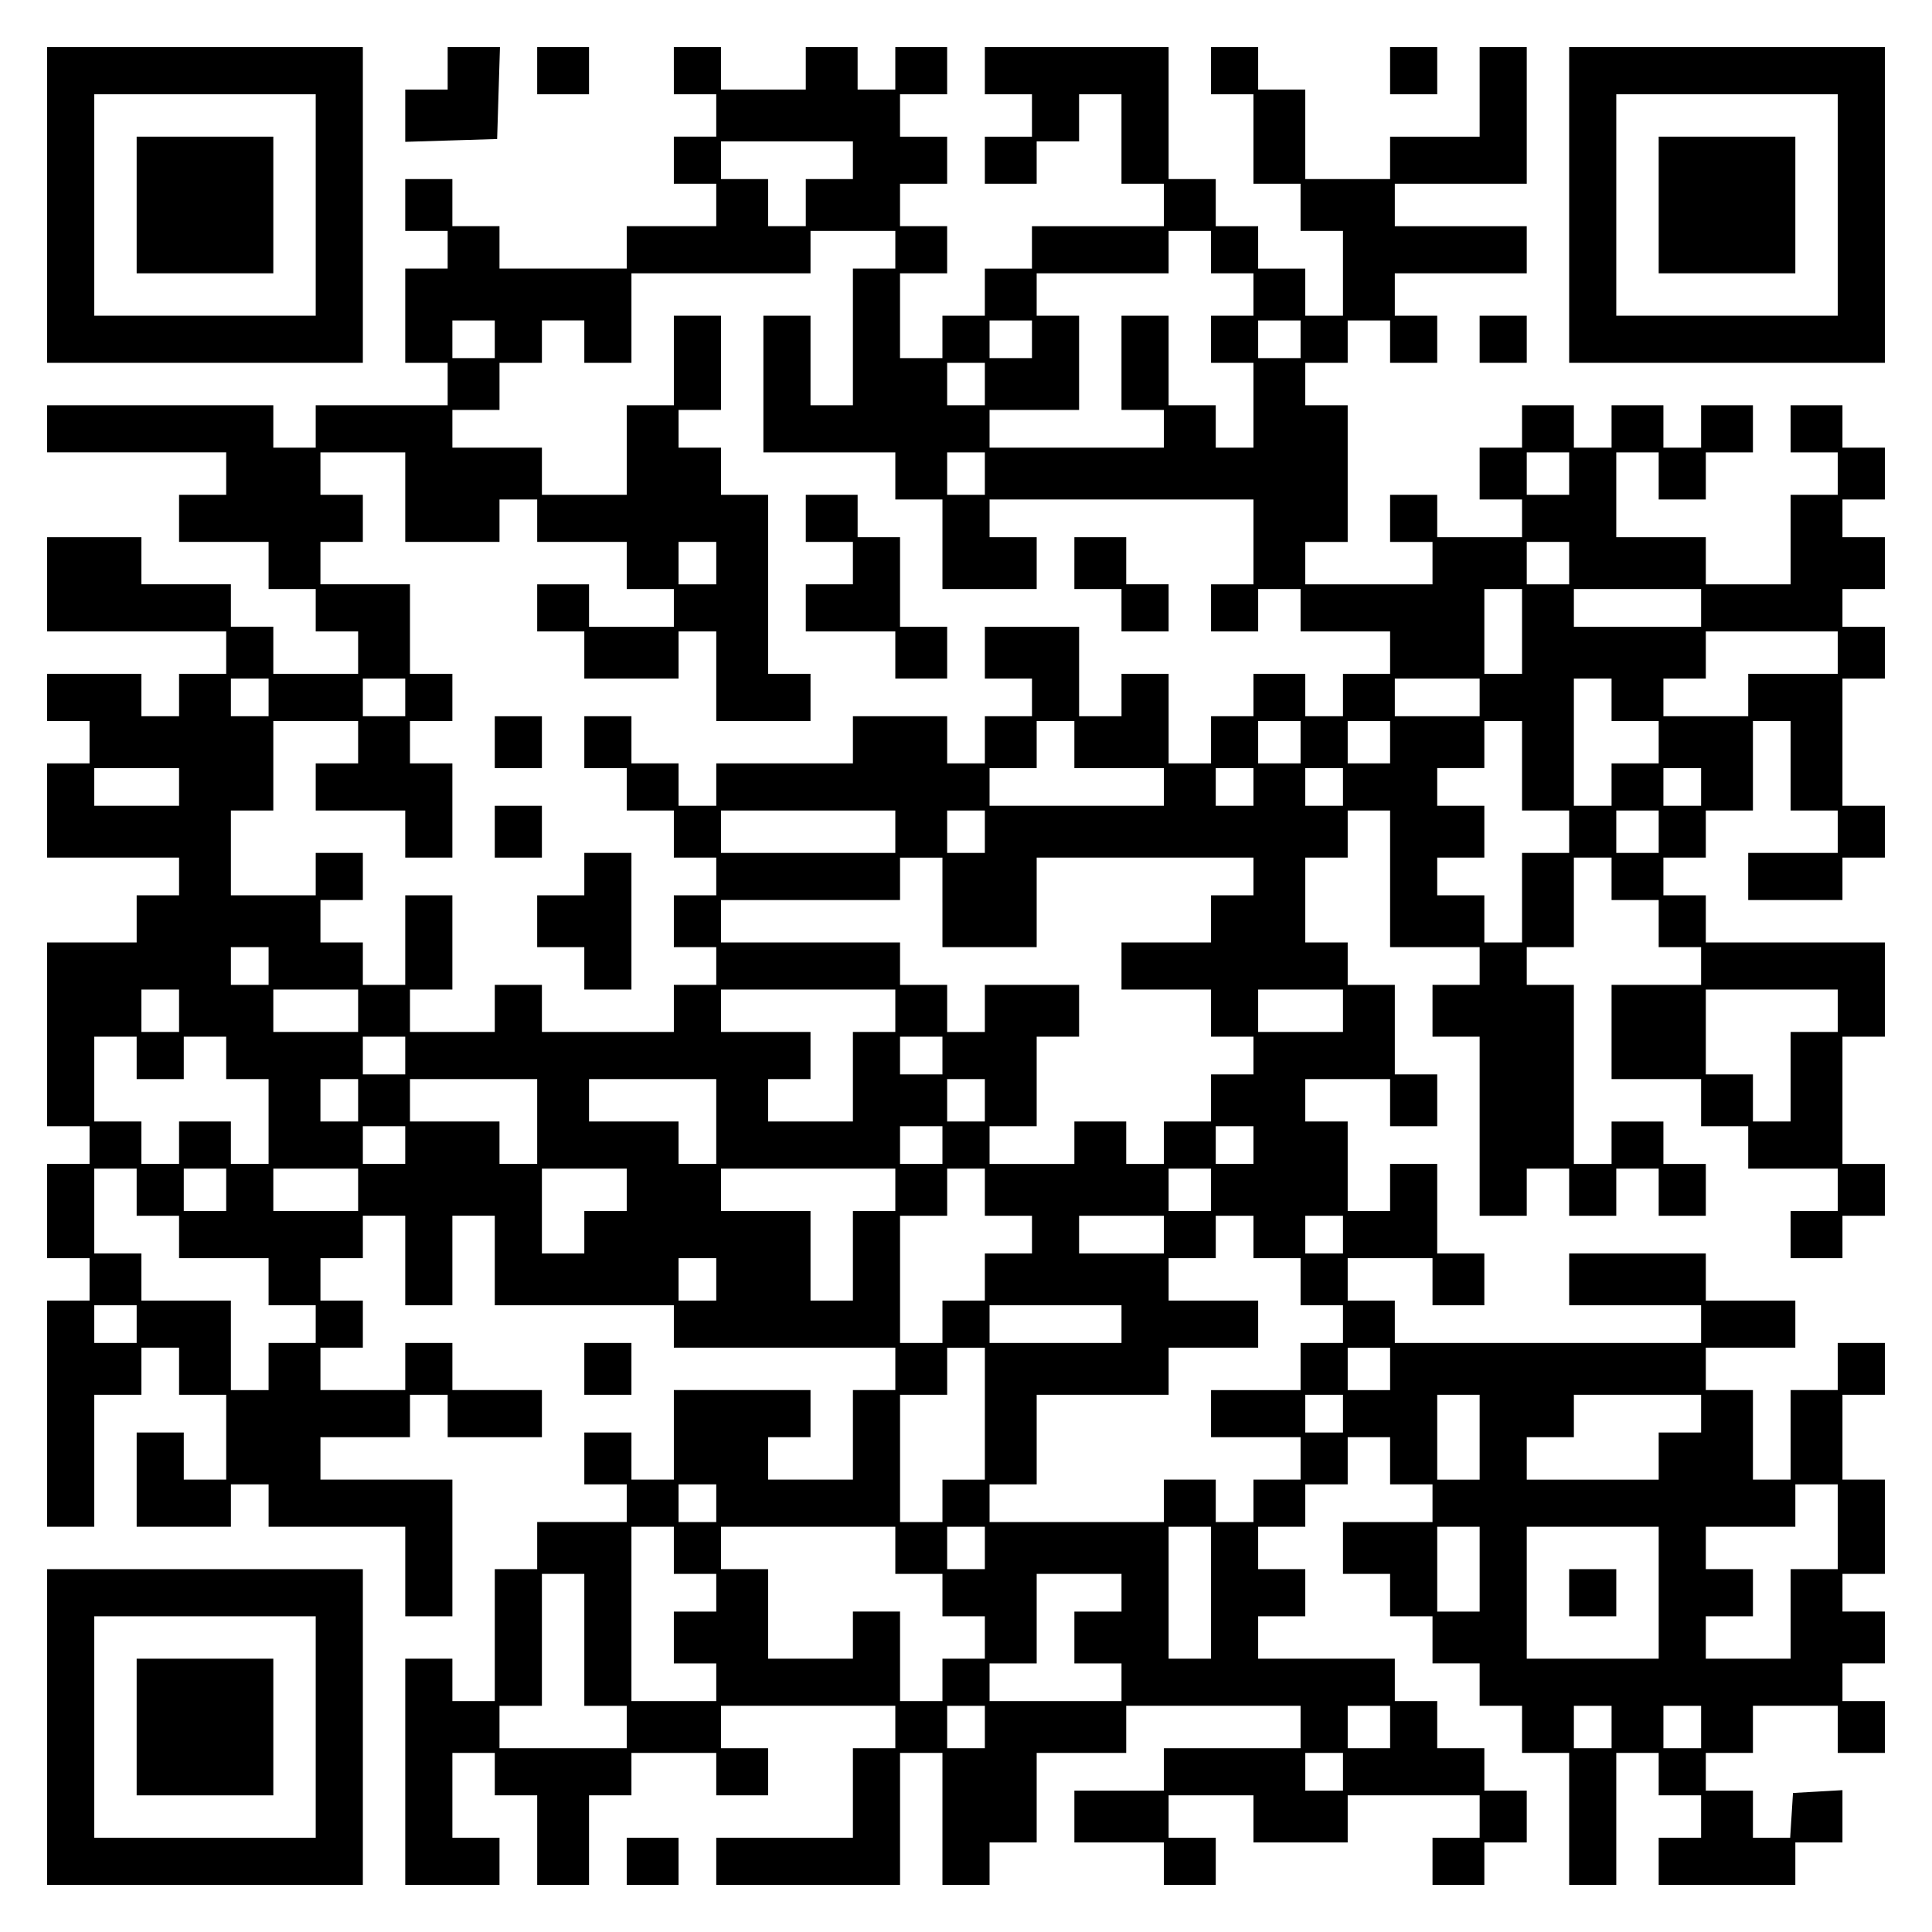 <?xml version="1.0" encoding="UTF-8" standalone="yes"?>
<svg version="1.0" xmlns="http://www.w3.org/2000/svg" width="100mm" height="100mm" viewBox="0 0 410 410" preserveAspectRatio="xMidYMid meet">
  <g transform="translate(0,410) scale(0.1,-0.1)" fill="#000000" stroke="none">
    <path d="M100 3665 l0 -335 335 0 335 0 0 335 0 335 -335 0 -335 0 0 -335z
m570 0 l0 -235 -235 0 -235 0 0 235 0 235 235 0 235 0 0 -235z"/>
    <path d="M290 3665 l0 -145 145 0 145 0 0 145 0 145 -145 0 -145 0 0 -145z"/>
    <path d="M950 3955 l0 -45 -45 0 -45 0 0 -55 0 -56 98 3 97 3 3 98 3 97 -56 0
-55 0 0 -45z"/>
    <path d="M1140 3950 l0 -50 55 0 55 0 0 50 0 50 -55 0 -55 0 0 -50z"/>
    <path d="M1430 3950 l0 -50 45 0 45 0 0 -45 0 -45 -45 0 -45 0 0 -50 0 -50 45
0 45 0 0 -45 0 -45 -95 0 -95 0 0 -45 0 -45 -135 0 -135 0 0 45 0 45 -50 0
-50 0 0 50 0 50 -50 0 -50 0 0 -55 0 -55 45 0 45 0 0 -40 0 -40 -45 0 -45 0 0
-100 0 -100 45 0 45 0 0 -45 0 -45 -140 0 -140 0 0 -45 0 -45 -45 0 -45 0 0
45 0 45 -240 0 -240 0 0 -50 0 -50 190 0 190 0 0 -45 0 -45 -50 0 -50 0 0 -50
0 -50 95 0 95 0 0 -50 0 -50 50 0 50 0 0 -45 0 -45 45 0 45 0 0 -45 0 -45 -90
0 -90 0 0 50 0 50 -45 0 -45 0 0 45 0 45 -95 0 -95 0 0 50 0 50 -100 0 -100 0
0 -100 0 -100 190 0 190 0 0 -45 0 -45 -50 0 -50 0 0 -45 0 -45 -40 0 -40 0 0
45 0 45 -100 0 -100 0 0 -50 0 -50 45 0 45 0 0 -45 0 -45 -45 0 -45 0 0 -100
0 -100 140 0 140 0 0 -40 0 -40 -45 0 -45 0 0 -50 0 -50 -95 0 -95 0 0 -195 0
-195 45 0 45 0 0 -40 0 -40 -45 0 -45 0 0 -100 0 -100 45 0 45 0 0 -45 0 -45
-45 0 -45 0 0 -240 0 -240 50 0 50 0 0 140 0 140 50 0 50 0 0 50 0 50 40 0 40
0 0 -50 0 -50 50 0 50 0 0 -90 0 -90 -45 0 -45 0 0 50 0 50 -50 0 -50 0 0
-100 0 -100 100 0 100 0 0 45 0 45 40 0 40 0 0 -45 0 -45 145 0 145 0 0 -95 0
-95 50 0 50 0 0 145 0 145 -140 0 -140 0 0 45 0 45 95 0 95 0 0 45 0 45 40 0
40 0 0 -45 0 -45 100 0 100 0 0 50 0 50 -95 0 -95 0 0 50 0 50 -50 0 -50 0 0
-50 0 -50 -90 0 -90 0 0 45 0 45 45 0 45 0 0 50 0 50 -45 0 -45 0 0 45 0 45
45 0 45 0 0 45 0 45 45 0 45 0 0 -95 0 -95 50 0 50 0 0 95 0 95 45 0 45 0 0
-95 0 -95 190 0 190 0 0 -45 0 -45 235 0 235 0 0 -45 0 -45 -45 0 -45 0 0 -95
0 -95 -90 0 -90 0 0 45 0 45 45 0 45 0 0 50 0 50 -145 0 -145 0 0 -95 0 -95
-45 0 -45 0 0 50 0 50 -50 0 -50 0 0 -55 0 -55 45 0 45 0 0 -40 0 -40 -95 0
-95 0 0 -50 0 -50 -45 0 -45 0 0 -140 0 -140 -45 0 -45 0 0 45 0 45 -50 0 -50
0 0 -240 0 -240 100 0 100 0 0 50 0 50 -50 0 -50 0 0 90 0 90 45 0 45 0 0 -45
0 -45 45 0 45 0 0 -95 0 -95 55 0 55 0 0 95 0 95 45 0 45 0 0 45 0 45 90 0 90
0 0 -45 0 -45 55 0 55 0 0 50 0 50 -50 0 -50 0 0 45 0 45 185 0 185 0 0 -45 0
-45 -45 0 -45 0 0 -95 0 -95 -145 0 -145 0 0 -50 0 -50 195 0 195 0 0 140 0
140 45 0 45 0 0 -140 0 -140 50 0 50 0 0 45 0 45 50 0 50 0 0 95 0 95 95 0 95
0 0 50 0 50 185 0 185 0 0 -45 0 -45 -145 0 -145 0 0 -45 0 -45 -95 0 -95 0 0
-55 0 -55 95 0 95 0 0 -45 0 -45 55 0 55 0 0 50 0 50 -50 0 -50 0 0 45 0 45
90 0 90 0 0 -50 0 -50 100 0 100 0 0 50 0 50 140 0 140 0 0 -45 0 -45 -50 0
-50 0 0 -50 0 -50 55 0 55 0 0 45 0 45 45 0 45 0 0 55 0 55 -45 0 -45 0 0 45
0 45 -50 0 -50 0 0 50 0 50 -45 0 -45 0 0 45 0 45 -145 0 -145 0 0 45 0 45 50
0 50 0 0 50 0 50 -50 0 -50 0 0 45 0 45 50 0 50 0 0 45 0 45 45 0 45 0 0 50 0
50 45 0 45 0 0 -50 0 -50 45 0 45 0 0 -40 0 -40 -95 0 -95 0 0 -55 0 -55 50 0
50 0 0 -45 0 -45 45 0 45 0 0 -50 0 -50 50 0 50 0 0 -45 0 -45 45 0 45 0 0
-50 0 -50 50 0 50 0 0 -140 0 -140 50 0 50 0 0 140 0 140 45 0 45 0 0 -45 0
-45 45 0 45 0 0 -45 0 -45 -45 0 -45 0 0 -50 0 -50 145 0 145 0 0 45 0 45 50
0 50 0 0 56 0 55 -52 -3 -53 -3 -3 -48 -3 -47 -40 0 -39 0 0 50 0 50 -50 0
-50 0 0 40 0 40 50 0 50 0 0 50 0 50 90 0 90 0 0 -50 0 -50 50 0 50 0 0 55 0
55 -45 0 -45 0 0 40 0 40 45 0 45 0 0 55 0 55 -45 0 -45 0 0 40 0 40 45 0 45
0 0 100 0 100 -45 0 -45 0 0 90 0 90 45 0 45 0 0 55 0 55 -50 0 -50 0 0 -50 0
-50 -50 0 -50 0 0 -95 0 -95 -40 0 -40 0 0 95 0 95 -50 0 -50 0 0 45 0 45 95
0 95 0 0 50 0 50 -95 0 -95 0 0 50 0 50 -145 0 -145 0 0 -55 0 -55 140 0 140
0 0 -40 0 -40 -325 0 -325 0 0 45 0 45 -50 0 -50 0 0 45 0 45 90 0 90 0 0 -50
0 -50 55 0 55 0 0 55 0 55 -50 0 -50 0 0 95 0 95 -50 0 -50 0 0 -50 0 -50 -45
0 -45 0 0 95 0 95 -45 0 -45 0 0 45 0 45 90 0 90 0 0 -50 0 -50 50 0 50 0 0
55 0 55 -45 0 -45 0 0 95 0 95 -50 0 -50 0 0 45 0 45 -45 0 -45 0 0 90 0 90
45 0 45 0 0 50 0 50 45 0 45 0 0 -145 0 -145 95 0 95 0 0 -40 0 -40 -50 0 -50
0 0 -55 0 -55 50 0 50 0 0 -190 0 -190 50 0 50 0 0 50 0 50 45 0 45 0 0 -50 0
-50 50 0 50 0 0 50 0 50 45 0 45 0 0 -50 0 -50 50 0 50 0 0 55 0 55 -45 0 -45
0 0 45 0 45 -55 0 -55 0 0 -45 0 -45 -40 0 -40 0 0 190 0 190 -50 0 -50 0 0
40 0 40 50 0 50 0 0 95 0 95 40 0 40 0 0 -45 0 -45 50 0 50 0 0 -50 0 -50 45
0 45 0 0 -40 0 -40 -95 0 -95 0 0 -100 0 -100 95 0 95 0 0 -50 0 -50 50 0 50
0 0 -45 0 -45 95 0 95 0 0 -45 0 -45 -50 0 -50 0 0 -50 0 -50 55 0 55 0 0 45
0 45 45 0 45 0 0 55 0 55 -45 0 -45 0 0 135 0 135 45 0 45 0 0 100 0 100 -190
0 -190 0 0 50 0 50 -45 0 -45 0 0 40 0 40 45 0 45 0 0 50 0 50 50 0 50 0 0 95
0 95 40 0 40 0 0 -95 0 -95 50 0 50 0 0 -45 0 -45 -95 0 -95 0 0 -50 0 -50
100 0 100 0 0 45 0 45 45 0 45 0 0 55 0 55 -45 0 -45 0 0 135 0 135 45 0 45 0
0 55 0 55 -45 0 -45 0 0 40 0 40 45 0 45 0 0 55 0 55 -45 0 -45 0 0 40 0 40
45 0 45 0 0 55 0 55 -45 0 -45 0 0 45 0 45 -55 0 -55 0 0 -50 0 -50 50 0 50 0
0 -45 0 -45 -50 0 -50 0 0 -95 0 -95 -90 0 -90 0 0 50 0 50 -95 0 -95 0 0 90
0 90 45 0 45 0 0 -50 0 -50 50 0 50 0 0 50 0 50 50 0 50 0 0 50 0 50 -55 0
-55 0 0 -45 0 -45 -40 0 -40 0 0 45 0 45 -55 0 -55 0 0 -45 0 -45 -40 0 -40 0
0 45 0 45 -55 0 -55 0 0 -45 0 -45 -45 0 -45 0 0 -55 0 -55 45 0 45 0 0 -40 0
-40 -90 0 -90 0 0 45 0 45 -50 0 -50 0 0 -50 0 -50 45 0 45 0 0 -45 0 -45
-135 0 -135 0 0 45 0 45 45 0 45 0 0 145 0 145 -45 0 -45 0 0 45 0 45 45 0 45
0 0 45 0 45 45 0 45 0 0 -45 0 -45 50 0 50 0 0 50 0 50 -45 0 -45 0 0 45 0 45
140 0 140 0 0 50 0 50 -140 0 -140 0 0 45 0 45 140 0 140 0 0 145 0 145 -50 0
-50 0 0 -95 0 -95 -95 0 -95 0 0 -45 0 -45 -90 0 -90 0 0 95 0 95 -50 0 -50 0
0 45 0 45 -50 0 -50 0 0 -50 0 -50 45 0 45 0 0 -95 0 -95 50 0 50 0 0 -50 0
-50 45 0 45 0 0 -90 0 -90 -40 0 -40 0 0 50 0 50 -50 0 -50 0 0 45 0 45 -45 0
-45 0 0 50 0 50 -50 0 -50 0 0 140 0 140 -195 0 -195 0 0 -50 0 -50 50 0 50 0
0 -45 0 -45 -50 0 -50 0 0 -50 0 -50 55 0 55 0 0 45 0 45 45 0 45 0 0 50 0 50
45 0 45 0 0 -95 0 -95 45 0 45 0 0 -45 0 -45 -140 0 -140 0 0 -45 0 -45 -50 0
-50 0 0 -50 0 -50 -45 0 -45 0 0 -45 0 -45 -45 0 -45 0 0 90 0 90 50 0 50 0 0
50 0 50 -50 0 -50 0 0 45 0 45 50 0 50 0 0 50 0 50 -50 0 -50 0 0 45 0 45 50
0 50 0 0 50 0 50 -55 0 -55 0 0 -45 0 -45 -40 0 -40 0 0 45 0 45 -55 0 -55 0
0 -45 0 -45 -90 0 -90 0 0 45 0 45 -50 0 -50 0 0 -50z m380 -190 l0 -40 -50 0
-50 0 0 -50 0 -50 -40 0 -40 0 0 50 0 50 -50 0 -50 0 0 40 0 40 140 0 140 0 0
-40z m90 -190 l0 -40 -45 0 -45 0 0 -145 0 -145 -45 0 -45 0 0 95 0 95 -50 0
-50 0 0 -145 0 -145 140 0 140 0 0 -50 0 -50 50 0 50 0 0 -95 0 -95 100 0 100
0 0 55 0 55 -50 0 -50 0 0 40 0 40 280 0 280 0 0 -90 0 -90 -45 0 -45 0 0 -50
0 -50 50 0 50 0 0 45 0 45 45 0 45 0 0 -45 0 -45 95 0 95 0 0 -45 0 -45 -50 0
-50 0 0 -45 0 -45 -40 0 -40 0 0 45 0 45 -55 0 -55 0 0 -45 0 -45 -45 0 -45 0
0 -50 0 -50 -45 0 -45 0 0 95 0 95 -50 0 -50 0 0 -45 0 -45 -45 0 -45 0 0 95
0 95 -100 0 -100 0 0 -55 0 -55 50 0 50 0 0 -40 0 -40 -50 0 -50 0 0 -50 0
-50 -40 0 -40 0 0 50 0 50 -100 0 -100 0 0 -50 0 -50 -145 0 -145 0 0 -45 0
-45 -40 0 -40 0 0 45 0 45 -50 0 -50 0 0 50 0 50 -50 0 -50 0 0 -55 0 -55 45
0 45 0 0 -45 0 -45 50 0 50 0 0 -50 0 -50 45 0 45 0 0 -40 0 -40 -45 0 -45 0
0 -55 0 -55 45 0 45 0 0 -40 0 -40 -45 0 -45 0 0 -50 0 -50 -140 0 -140 0 0
50 0 50 -50 0 -50 0 0 -50 0 -50 -90 0 -90 0 0 45 0 45 45 0 45 0 0 100 0 100
-50 0 -50 0 0 -95 0 -95 -45 0 -45 0 0 45 0 45 -45 0 -45 0 0 45 0 45 45 0 45
0 0 50 0 50 -50 0 -50 0 0 -45 0 -45 -90 0 -90 0 0 90 0 90 45 0 45 0 0 95 0
95 90 0 90 0 0 -45 0 -45 -45 0 -45 0 0 -50 0 -50 95 0 95 0 0 -50 0 -50 50 0
50 0 0 100 0 100 -45 0 -45 0 0 45 0 45 45 0 45 0 0 50 0 50 -45 0 -45 0 0 95
0 95 -95 0 -95 0 0 45 0 45 45 0 45 0 0 50 0 50 -45 0 -45 0 0 45 0 45 90 0
90 0 0 -95 0 -95 100 0 100 0 0 45 0 45 40 0 40 0 0 -45 0 -45 95 0 95 0 0
-50 0 -50 50 0 50 0 0 -40 0 -40 -90 0 -90 0 0 45 0 45 -55 0 -55 0 0 -50 0
-50 50 0 50 0 0 -50 0 -50 100 0 100 0 0 50 0 50 40 0 40 0 0 -95 0 -95 100 0
100 0 0 50 0 50 -45 0 -45 0 0 190 0 190 -50 0 -50 0 0 50 0 50 -45 0 -45 0 0
40 0 40 45 0 45 0 0 100 0 100 -50 0 -50 0 0 -95 0 -95 -50 0 -50 0 0 -95 0
-95 -90 0 -90 0 0 50 0 50 -95 0 -95 0 0 40 0 40 50 0 50 0 0 50 0 50 45 0 45
0 0 45 0 45 45 0 45 0 0 -45 0 -45 50 0 50 0 0 95 0 95 190 0 190 0 0 45 0 45
90 0 90 0 0 -40z m670 -5 l0 -45 45 0 45 0 0 -45 0 -45 -45 0 -45 0 0 -50 0
-50 45 0 45 0 0 -90 0 -90 -40 0 -40 0 0 45 0 45 -50 0 -50 0 0 95 0 95 -50 0
-50 0 0 -100 0 -100 45 0 45 0 0 -40 0 -40 -185 0 -185 0 0 40 0 40 95 0 95 0
0 100 0 100 -45 0 -45 0 0 45 0 45 140 0 140 0 0 45 0 45 45 0 45 0 0 -45z
m-1520 -185 l0 -40 -45 0 -45 0 0 40 0 40 45 0 45 0 0 -40z m1140 0 l0 -40
-45 0 -45 0 0 40 0 40 45 0 45 0 0 -40z m570 0 l0 -40 -45 0 -45 0 0 40 0 40
45 0 45 0 0 -40z m-670 -95 l0 -45 -40 0 -40 0 0 45 0 45 40 0 40 0 0 -45z m0
-190 l0 -45 -40 0 -40 0 0 45 0 45 40 0 40 0 0 -45z m1240 0 l0 -45 -45 0 -45
0 0 45 0 45 45 0 45 0 0 -45z m-1810 -190 l0 -45 -40 0 -40 0 0 45 0 45 40 0
40 0 0 -45z m1810 0 l0 -45 -45 0 -45 0 0 45 0 45 45 0 45 0 0 -45z m-100
-145 l0 -90 -40 0 -40 0 0 90 0 90 40 0 40 0 0 -90z m380 50 l0 -40 -135 0
-135 0 0 40 0 40 135 0 135 0 0 -40z m290 -95 l0 -45 -95 0 -95 0 0 -45 0 -45
-90 0 -90 0 0 40 0 40 45 0 45 0 0 50 0 50 140 0 140 0 0 -45z m-3330 -95 l0
-40 -40 0 -40 0 0 40 0 40 40 0 40 0 0 -40z m290 0 l0 -40 -45 0 -45 0 0 40 0
40 45 0 45 0 0 -40z m2280 0 l0 -40 -90 0 -90 0 0 40 0 40 90 0 90 0 0 -40z
m280 -5 l0 -45 50 0 50 0 0 -45 0 -45 -50 0 -50 0 0 -45 0 -45 -40 0 -40 0 0
135 0 135 40 0 40 0 0 -45z m-1140 -95 l0 -50 95 0 95 0 0 -40 0 -40 -185 0
-185 0 0 40 0 40 50 0 50 0 0 50 0 50 40 0 40 0 0 -50z m480 5 l0 -45 -45 0
-45 0 0 45 0 45 45 0 45 0 0 -45z m190 0 l0 -45 -45 0 -45 0 0 45 0 45 45 0
45 0 0 -45z m280 -50 l0 -95 50 0 50 0 0 -45 0 -45 -50 0 -50 0 0 -95 0 -95
-40 0 -40 0 0 50 0 50 -50 0 -50 0 0 40 0 40 50 0 50 0 0 55 0 55 -50 0 -50 0
0 40 0 40 50 0 50 0 0 50 0 50 40 0 40 0 0 -95z m-2850 -45 l0 -40 -90 0 -90
0 0 40 0 40 90 0 90 0 0 -40z m2280 0 l0 -40 -40 0 -40 0 0 40 0 40 40 0 40 0
0 -40z m190 0 l0 -40 -40 0 -40 0 0 40 0 40 40 0 40 0 0 -40z m760 0 l0 -40
-40 0 -40 0 0 40 0 40 40 0 40 0 0 -40z m-1710 -95 l0 -45 -185 0 -185 0 0 45
0 45 185 0 185 0 0 -45z m190 0 l0 -45 -40 0 -40 0 0 45 0 45 40 0 40 0 0 -45z
m1430 0 l0 -45 -45 0 -45 0 0 45 0 45 45 0 45 0 0 -45z m-1520 -150 l0 -95
100 0 100 0 0 95 0 95 230 0 230 0 0 -40 0 -40 -45 0 -45 0 0 -50 0 -50 -95 0
-95 0 0 -50 0 -50 95 0 95 0 0 -50 0 -50 45 0 45 0 0 -40 0 -40 -45 0 -45 0 0
-50 0 -50 -50 0 -50 0 0 -45 0 -45 -40 0 -40 0 0 45 0 45 -55 0 -55 0 0 -45 0
-45 -90 0 -90 0 0 40 0 40 50 0 50 0 0 95 0 95 45 0 45 0 0 55 0 55 -100 0
-100 0 0 -50 0 -50 -40 0 -40 0 0 50 0 50 -50 0 -50 0 0 45 0 45 -190 0 -190
0 0 45 0 45 190 0 190 0 0 45 0 45 45 0 45 0 0 -95z m-1430 -135 l0 -40 -40 0
-40 0 0 40 0 40 40 0 40 0 0 -40z m-190 -95 l0 -45 -40 0 -40 0 0 45 0 45 40
0 40 0 0 -45z m380 0 l0 -45 -90 0 -90 0 0 45 0 45 90 0 90 0 0 -45z m1140 0
l0 -45 -45 0 -45 0 0 -95 0 -95 -90 0 -90 0 0 45 0 45 45 0 45 0 0 50 0 50
-95 0 -95 0 0 45 0 45 185 0 185 0 0 -45z m950 0 l0 -45 -90 0 -90 0 0 45 0
45 90 0 90 0 0 -45z m1050 0 l0 -45 -50 0 -50 0 0 -95 0 -95 -40 0 -40 0 0 50
0 50 -50 0 -50 0 0 90 0 90 140 0 140 0 0 -45z m-3610 -100 l0 -45 50 0 50 0
0 45 0 45 45 0 45 0 0 -45 0 -45 45 0 45 0 0 -90 0 -90 -40 0 -40 0 0 45 0 45
-55 0 -55 0 0 -45 0 -45 -40 0 -40 0 0 45 0 45 -50 0 -50 0 0 90 0 90 45 0 45
0 0 -45z m570 5 l0 -40 -45 0 -45 0 0 40 0 40 45 0 45 0 0 -40z m1140 0 l0
-40 -45 0 -45 0 0 40 0 40 45 0 45 0 0 -40z m-1240 -95 l0 -45 -40 0 -40 0 0
45 0 45 40 0 40 0 0 -45z m380 -45 l0 -90 -40 0 -40 0 0 45 0 45 -95 0 -95 0
0 45 0 45 135 0 135 0 0 -90z m380 0 l0 -90 -40 0 -40 0 0 45 0 45 -95 0 -95
0 0 45 0 45 135 0 135 0 0 -90z m570 45 l0 -45 -40 0 -40 0 0 45 0 45 40 0 40
0 0 -45z m-1230 -95 l0 -40 -45 0 -45 0 0 40 0 40 45 0 45 0 0 -40z m1140 0
l0 -40 -45 0 -45 0 0 40 0 40 45 0 45 0 0 -40z m660 0 l0 -40 -40 0 -40 0 0
40 0 40 40 0 40 0 0 -40z m-2370 -100 l0 -50 45 0 45 0 0 -45 0 -45 95 0 95 0
0 -50 0 -50 50 0 50 0 0 -40 0 -40 -50 0 -50 0 0 -50 0 -50 -40 0 -40 0 0 95
0 95 -95 0 -95 0 0 50 0 50 -50 0 -50 0 0 90 0 90 45 0 45 0 0 -50z m190 5 l0
-45 -45 0 -45 0 0 45 0 45 45 0 45 0 0 -45z m280 0 l0 -45 -90 0 -90 0 0 45 0
45 90 0 90 0 0 -45z m570 0 l0 -45 -45 0 -45 0 0 -45 0 -45 -45 0 -45 0 0 90
0 90 90 0 90 0 0 -45z m570 0 l0 -45 -45 0 -45 0 0 -95 0 -95 -45 0 -45 0 0
95 0 95 -95 0 -95 0 0 45 0 45 185 0 185 0 0 -45z m190 -5 l0 -50 50 0 50 0 0
-40 0 -40 -50 0 -50 0 0 -50 0 -50 -45 0 -45 0 0 -45 0 -45 -45 0 -45 0 0 135
0 135 50 0 50 0 0 50 0 50 40 0 40 0 0 -50z m480 5 l0 -45 -45 0 -45 0 0 45 0
45 45 0 45 0 0 -45z m-100 -95 l0 -40 -90 0 -90 0 0 40 0 40 90 0 90 0 0 -40z
m190 -5 l0 -45 50 0 50 0 0 -50 0 -50 45 0 45 0 0 -40 0 -40 -45 0 -45 0 0
-50 0 -50 -95 0 -95 0 0 -50 0 -50 95 0 95 0 0 -45 0 -45 -50 0 -50 0 0 -45 0
-45 -40 0 -40 0 0 45 0 45 -55 0 -55 0 0 -45 0 -45 -185 0 -185 0 0 40 0 40
50 0 50 0 0 95 0 95 140 0 140 0 0 50 0 50 95 0 95 0 0 50 0 50 -95 0 -95 0 0
45 0 45 50 0 50 0 0 45 0 45 40 0 40 0 0 -45z m190 5 l0 -40 -40 0 -40 0 0 40
0 40 40 0 40 0 0 -40z m-1330 -95 l0 -45 -40 0 -40 0 0 45 0 45 40 0 40 0 0
-45z m-1230 -95 l0 -40 -45 0 -45 0 0 40 0 40 45 0 45 0 0 -40z m2090 0 l0
-40 -140 0 -140 0 0 40 0 40 140 0 140 0 0 -40z m-290 -190 l0 -140 -45 0 -45
0 0 -45 0 -45 -45 0 -45 0 0 135 0 135 50 0 50 0 0 50 0 50 40 0 40 0 0 -140z
m860 95 l0 -45 -45 0 -45 0 0 45 0 45 45 0 45 0 0 -45z m-100 -95 l0 -40 -40
0 -40 0 0 40 0 40 40 0 40 0 0 -40z m290 -50 l0 -90 -45 0 -45 0 0 90 0 90 45
0 45 0 0 -90z m470 50 l0 -40 -45 0 -45 0 0 -50 0 -50 -140 0 -140 0 0 45 0
45 50 0 50 0 0 45 0 45 135 0 135 0 0 -40z m-2090 -190 l0 -40 -40 0 -40 0 0
40 0 40 40 0 40 0 0 -40z m2380 -50 l0 -90 -50 0 -50 0 0 -95 0 -95 -90 0 -90
0 0 45 0 45 50 0 50 0 0 50 0 50 -50 0 -50 0 0 45 0 45 95 0 95 0 0 45 0 45
45 0 45 0 0 -90z m-2470 -50 l0 -50 45 0 45 0 0 -40 0 -40 -45 0 -45 0 0 -55
0 -55 45 0 45 0 0 -40 0 -40 -90 0 -90 0 0 185 0 185 45 0 45 0 0 -50z m470 0
l0 -50 50 0 50 0 0 -45 0 -45 45 0 45 0 0 -45 0 -45 -45 0 -45 0 0 -45 0 -45
-45 0 -45 0 0 95 0 95 -50 0 -50 0 0 -50 0 -50 -90 0 -90 0 0 95 0 95 -50 0
-50 0 0 45 0 45 185 0 185 0 0 -50z m190 5 l0 -45 -40 0 -40 0 0 45 0 45 40 0
40 0 0 -45z m480 -95 l0 -140 -45 0 -45 0 0 140 0 140 45 0 45 0 0 -140z m570
50 l0 -90 -45 0 -45 0 0 90 0 90 45 0 45 0 0 -90z m380 -50 l0 -140 -140 0
-140 0 0 140 0 140 140 0 140 0 0 -140z m-2280 -100 l0 -140 45 0 45 0 0 -45
0 -45 -135 0 -135 0 0 45 0 45 45 0 45 0 0 140 0 140 45 0 45 0 0 -140z m1140
100 l0 -40 -50 0 -50 0 0 -55 0 -55 50 0 50 0 0 -40 0 -40 -140 0 -140 0 0 40
0 40 50 0 50 0 0 95 0 95 90 0 90 0 0 -40z m-290 -285 l0 -45 -40 0 -40 0 0
45 0 45 40 0 40 0 0 -45z m860 0 l0 -45 -45 0 -45 0 0 45 0 45 45 0 45 0 0
-45z m470 0 l0 -45 -40 0 -40 0 0 45 0 45 40 0 40 0 0 -45z m190 0 l0 -45 -40
0 -40 0 0 45 0 45 40 0 40 0 0 -45z m-760 -95 l0 -40 -40 0 -40 0 0 40 0 40
40 0 40 0 0 -40z"/>
    <path d="M1710 3000 l0 -50 50 0 50 0 0 -45 0 -45 -50 0 -50 0 0 -50 0 -50 95
0 95 0 0 -50 0 -50 55 0 55 0 0 55 0 55 -50 0 -50 0 0 95 0 95 -45 0 -45 0 0
45 0 45 -55 0 -55 0 0 -50z"/>
    <path d="M2280 2905 l0 -55 50 0 50 0 0 -45 0 -45 50 0 50 0 0 50 0 50 -45 0
-45 0 0 50 0 50 -55 0 -55 0 0 -55z"/>
    <path d="M1050 2525 l0 -55 50 0 50 0 0 55 0 55 -50 0 -50 0 0 -55z"/>
    <path d="M1050 2335 l0 -55 50 0 50 0 0 55 0 55 -50 0 -50 0 0 -55z"/>
    <path d="M1240 2245 l0 -45 -50 0 -50 0 0 -55 0 -55 50 0 50 0 0 -45 0 -45 50
0 50 0 0 145 0 145 -50 0 -50 0 0 -45z"/>
    <path d="M3330 720 l0 -50 50 0 50 0 0 50 0 50 -50 0 -50 0 0 -50z"/>
    <path d="M2950 3950 l0 -50 50 0 50 0 0 50 0 50 -50 0 -50 0 0 -50z"/>
    <path d="M3330 3665 l0 -335 335 0 335 0 0 335 0 335 -335 0 -335 0 0 -335z
m570 0 l0 -235 -235 0 -235 0 0 235 0 235 235 0 235 0 0 -235z"/>
    <path d="M3520 3665 l0 -145 145 0 145 0 0 145 0 145 -145 0 -145 0 0 -145z"/>
    <path d="M3140 3380 l0 -50 50 0 50 0 0 50 0 50 -50 0 -50 0 0 -50z"/>
    <path d="M1240 1195 l0 -55 50 0 50 0 0 55 0 55 -50 0 -50 0 0 -55z"/>
    <path d="M100 435 l0 -335 335 0 335 0 0 335 0 335 -335 0 -335 0 0 -335z
m570 0 l0 -235 -235 0 -235 0 0 235 0 235 235 0 235 0 0 -235z"/>
    <path d="M290 435 l0 -145 145 0 145 0 0 145 0 145 -145 0 -145 0 0 -145z"/>
    <path d="M1330 150 l0 -50 55 0 55 0 0 50 0 50 -55 0 -55 0 0 -50z"/>
  </g>
</svg>
